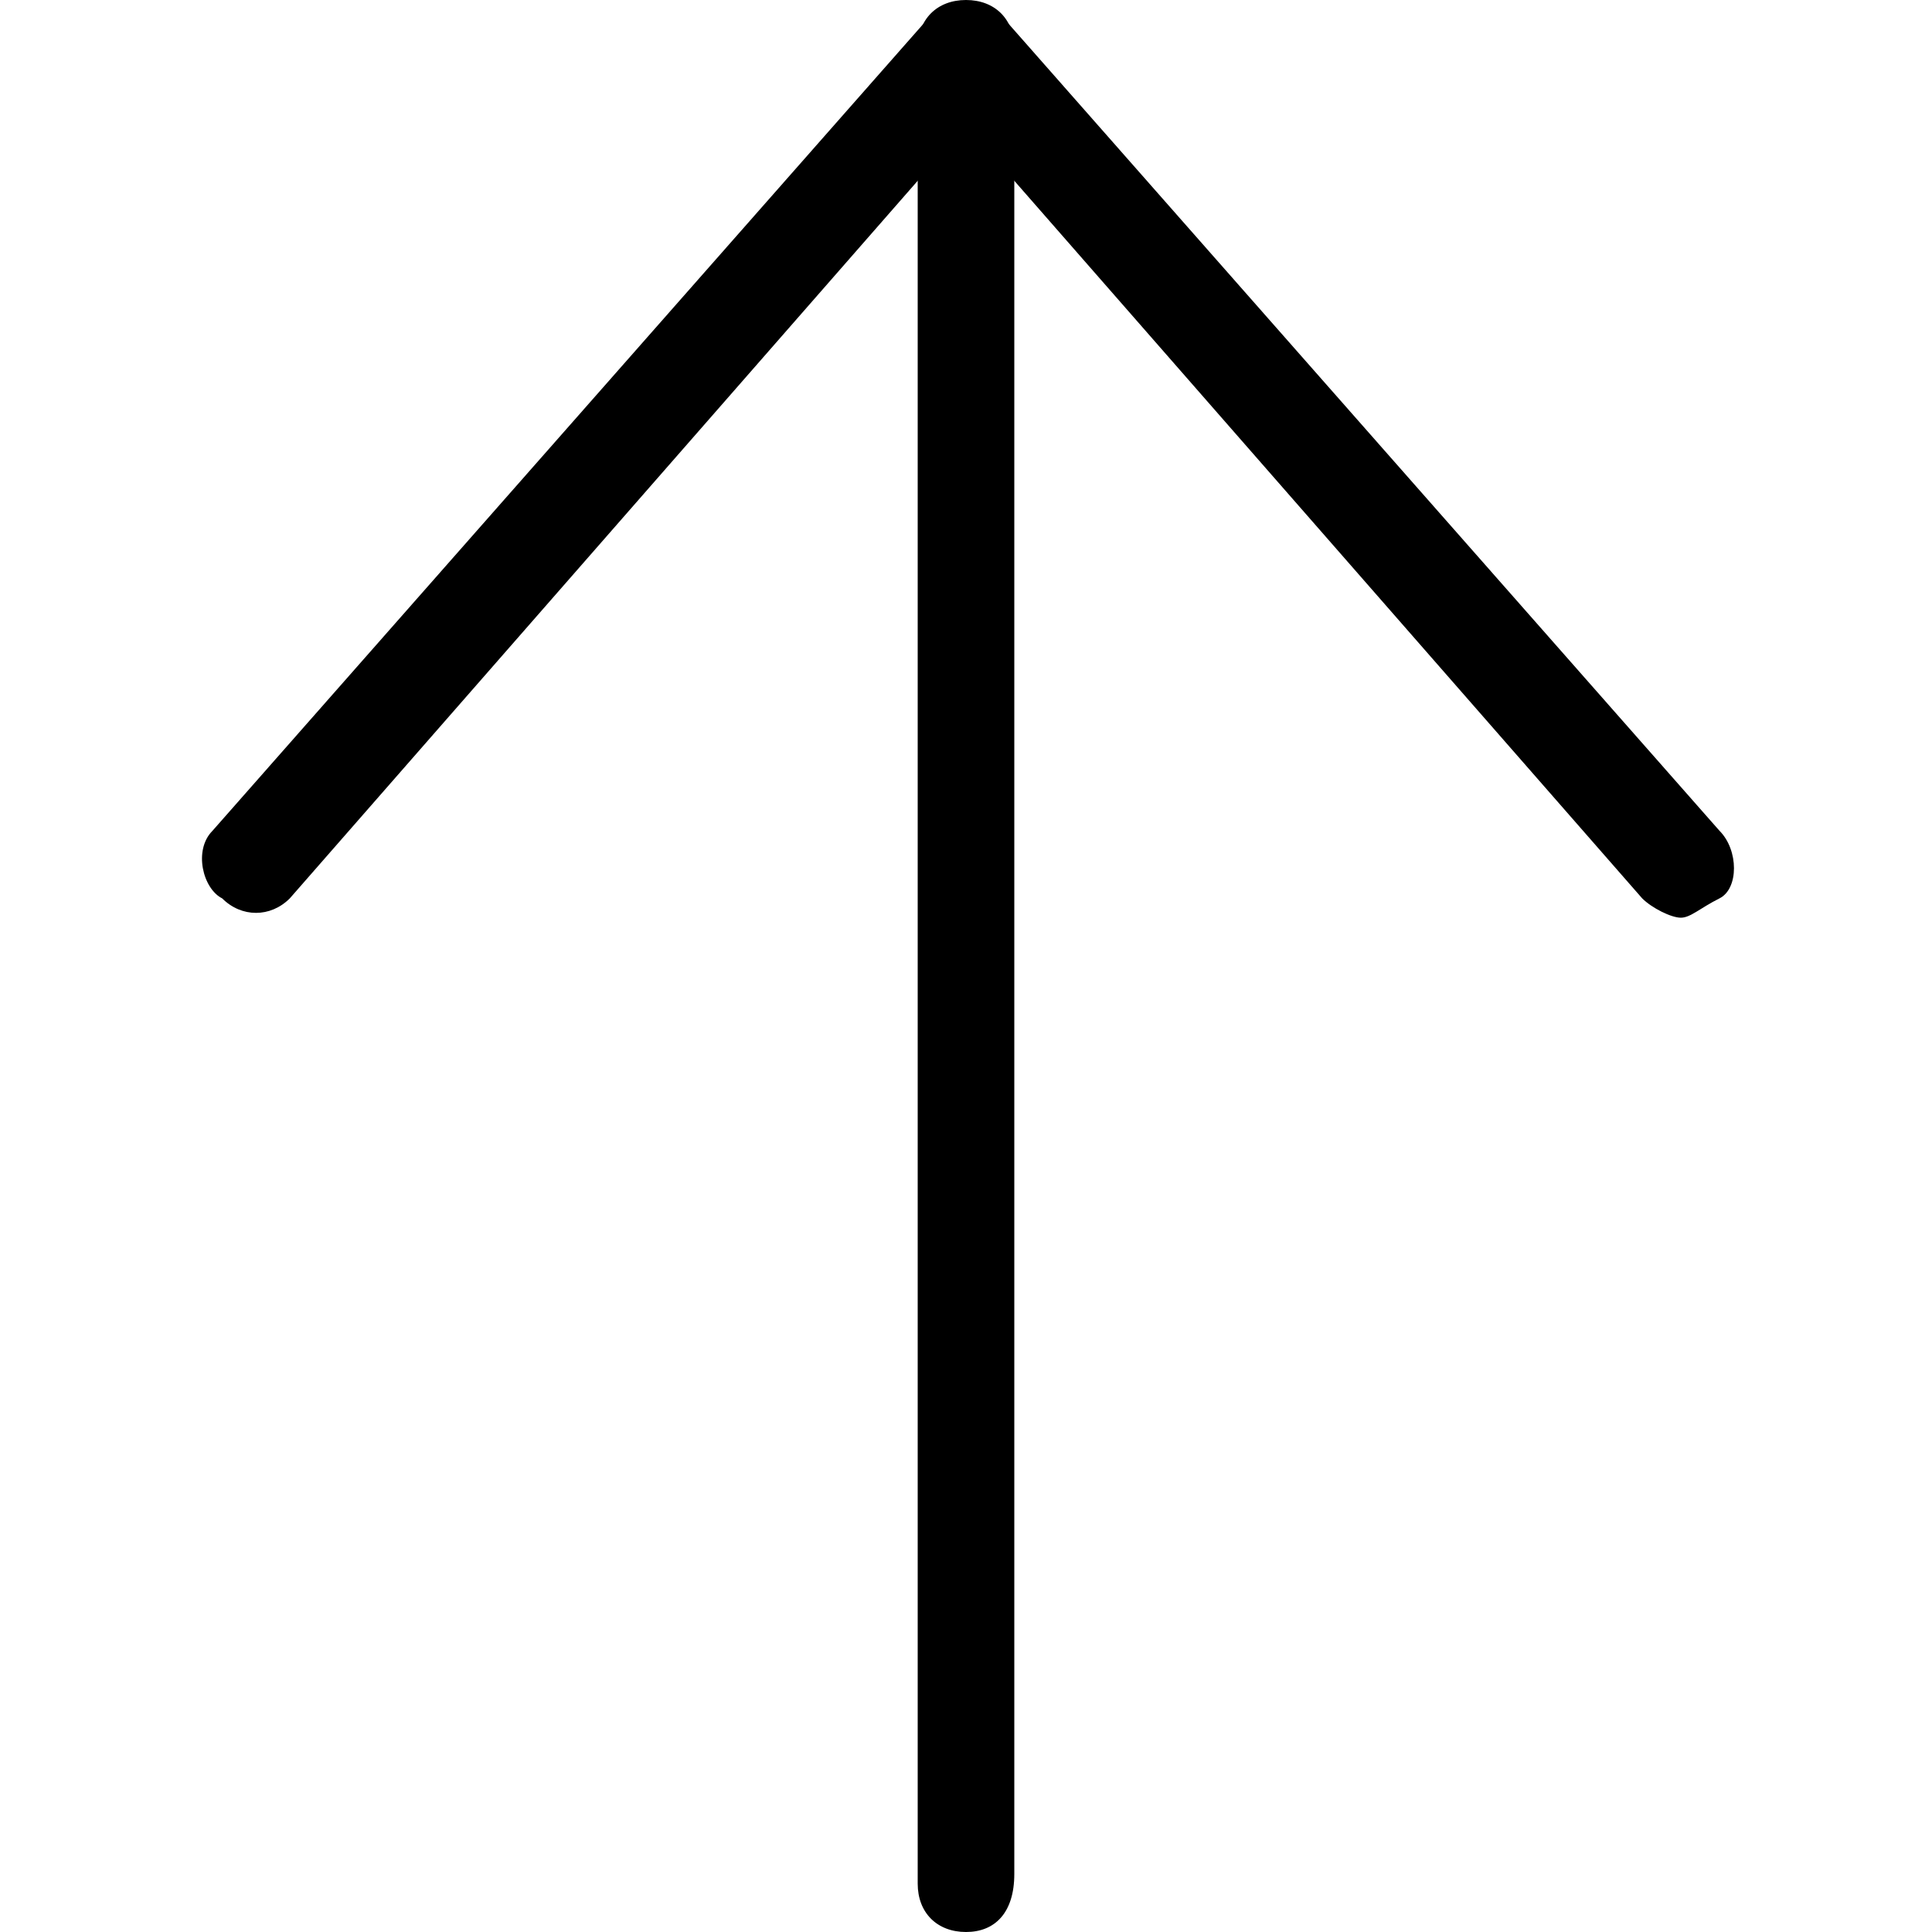 <?xml version="1.0" encoding="utf-8"?>
<!-- Generator: Adobe Illustrator 23.0.1, SVG Export Plug-In . SVG Version: 6.00 Build 0)  -->
<svg version="1.1" id="Calque_1" xmlns="http://www.w3.org/2000/svg" xmlns:xlink="http://www.w3.org/1999/xlink" x="0px" y="0px"
	 viewBox="0 0 20 20" style="enable-background:new 0 0 20 20;" xml:space="preserve">
<g transform="translate(1 1)">
	<path d="M16.4,8.5c-0.1,0-0.3-0.1-0.4-0.2l-7-8l-7,8c-0.2,0.2-0.5,0.2-0.7,0C1.1,8.2,1,7.8,1.2,7.6l7.4-8.4C8.8-1,9.2-1,9.4-0.8
		l7.4,8.4c0.2,0.2,0.2,0.6,0,0.7C16.6,8.4,16.5,8.5,16.4,8.5z"/>
	<path d="M9,19c-0.3,0-0.5-0.2-0.5-0.5V-0.5C8.5-0.8,8.7-1,9-1s0.5,0.2,0.5,0.5v18.9C9.5,18.8,9.3,19,9,19z"/>
</g>
</svg>
